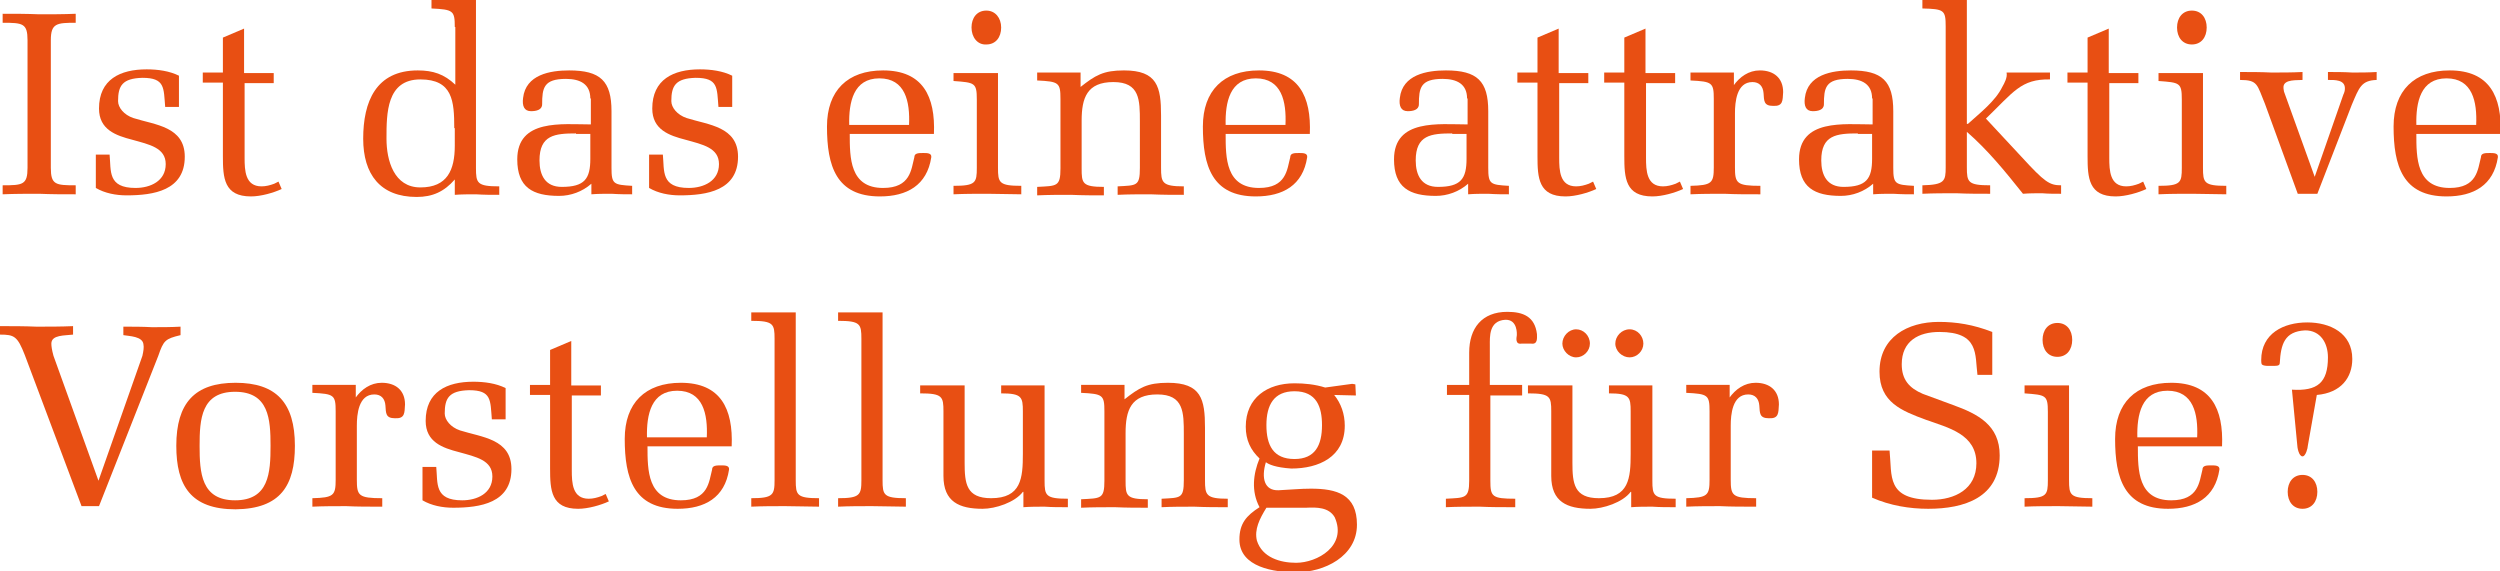 <?xml version="1.0" encoding="utf-8"?>
<!-- Generator: Adobe Illustrator 22.1.0, SVG Export Plug-In . SVG Version: 6.00 Build 0)  -->
<svg version="1.1" id="Ebene_1" xmlns="http://www.w3.org/2000/svg" xmlns:xlink="http://www.w3.org/1999/xlink" x="0px" y="0px"
	 viewBox="0 0 472.2 107.9" style="enable-background:new 0 0 472.2 107.9;" xml:space="preserve">
<style type="text/css">
	.st0{enable-background:new    ;}
	.st1{fill:#E84F13;}
</style>
<g class="st0">
	<path class="st1" d="M5.2,7.6c0-3.2-0.9-3.3-4.7-3.3V2.6c2.3,0,4.6,0,6.9,0.1c2.3,0,4.6,0,6.9-0.1v1.7c-3.6,0-4.7,0.1-4.7,3.3v24.1
		c0,3.2,0.9,3.3,4.7,3.3v1.7c-2.3,0-4.6,0-6.9-0.1c-2.3,0-4.6,0-6.9,0.1v-1.7c3.8,0,4.7-0.1,4.7-3.3V7.6z"/>
	<path class="st1" d="M18.1,29.2h2.6c0.3,3.1-0.4,6.3,4.9,6.3c2.8,0,5.7-1.3,5.7-4.5c0-3.1-3.1-3.7-6.3-4.6
		c-3.1-0.8-6.3-1.9-6.3-5.9c0-5.5,4-7.4,9-7.4c2.1,0,4.3,0.3,6.1,1.2v5.9h-2.6c-0.3-3.6,0-5.5-4.3-5.5c-3.8,0.1-4.6,1.5-4.6,4.4
		c0,1.2,1.1,2.6,2.9,3.2c4.1,1.3,9.7,1.6,9.7,7.3c0,6.4-5.9,7.3-11,7.3c-2,0-4.1-0.4-5.8-1.4V29.2z"/>
	<path class="st1" d="M46.2,15.6v14.2c0,2.4,0.1,5.4,3.2,5.4c0.8,0,1.6-0.2,2.4-0.5l0.8-0.4l0.6,1.4c-1.5,0.7-3.9,1.4-5.8,1.4
		c-5.1,0-5.3-3.5-5.3-7.6V15.6h-3.8v-1.9h3.8V7.1l4-1.7v8.4h5.6v1.9H46.2z"/>
</g>
<g class="st0">
	<path class="st1" d="M85.9,5.1c0-3.1-0.3-3.3-4.4-3.5V0h8.4v31.7c0,2.9,0.2,3.5,4.4,3.5v1.6c-1.5,0-2.9,0-4.4-0.1
		c-1.3,0-2.7,0-4,0.1v-2.9c-2,2.3-4.2,3.3-7.2,3.3c-6.9,0-10.1-4.3-10.1-11c0-7,2.4-12.9,10.3-12.9c2.9,0,5,0.7,7.1,2.7V5.1z
		 M85.8,24.2c0-5.1-0.3-9.2-6.4-9.2c-6.4,0-6.4,6.4-6.4,11.2c0,4.1,1.4,9.2,6.4,9.2c5.1,0,6.5-3.3,6.5-7.9V24.2z"/>
	<path class="st1" d="M111.5,18.6c0-2.7-1.9-3.7-4.6-3.7c-4.2,0-4.5,1.7-4.5,4.8c0,1.1-1.2,1.3-2.1,1.3c-1.3,0-1.7-1-1.5-2.5
		c0.5-4.4,5.1-5.2,8.7-5.2c5.9,0,8,2,8,7.7v10.7c0,3.1,0.4,3.2,3.9,3.4v1.6c-1,0-2.4,0-3.9-0.1c-1.3,0-2.6,0-3.8,0.1v-2
		c-1.7,1.5-3.9,2.3-6.1,2.3c-5,0-7.9-1.6-7.9-6.9c0-7.7,8.5-6.6,13.9-6.6V18.6z M108.8,25.2c-4,0-6.9,0.3-6.9,5.1c0,2.8,1.1,5,4.2,5
		c4.3,0,5.4-1.5,5.4-5.3v-4.7H108.8z"/>
	<path class="st1" d="M122.6,29.2h2.6c0.3,3.1-0.4,6.3,4.9,6.3c2.8,0,5.7-1.3,5.7-4.5c0-3.1-3.1-3.7-6.3-4.6
		c-3.1-0.8-6.3-1.9-6.3-5.9c0-5.5,4-7.4,9-7.4c2.1,0,4.3,0.3,6.1,1.2v5.9h-2.6c-0.3-3.6,0-5.5-4.3-5.5c-3.8,0.1-4.6,1.5-4.6,4.4
		c0,1.2,1.1,2.6,2.9,3.2c4.1,1.3,9.7,1.6,9.7,7.3c0,6.4-5.9,7.3-11,7.3c-2,0-4.1-0.4-5.8-1.4V29.2z"/>
</g>
<g class="st0">
	<path class="st1" d="M160.5,25.3c0,4.5,0,10.2,6.3,10.2c5.2,0,5.3-3.5,5.9-5.8c0-0.8,0.8-0.8,1.7-0.8c0.7,0,1.6,0,1.5,0.8
		c-0.8,5.3-4.6,7.4-9.7,7.4c-8.3,0-10-5.8-10-13.2c0-6.8,3.9-10.6,10.6-10.6c7.5,0,9.9,4.9,9.6,12H160.5z M171.7,23.6
		c0.2-4.4-0.7-8.8-5.6-8.8s-5.8,4.5-5.7,8.8H171.7z"/>
	<path class="st1" d="M188.5,31.7c0,2.8,0.2,3.4,4.4,3.4v1.6c-2.1,0-4.2-0.1-6.4-0.1c-2.2,0-4.3,0-6.4,0.1v-1.6
		c4.2,0,4.4-0.6,4.4-3.4V18.8c0-3.2-0.4-3.2-4.4-3.5v-1.5h8.4V31.7z M183.5,5.2c0-1.8,1-3.2,2.8-3.2c1.7,0,2.8,1.4,2.8,3.2
		s-1,3.2-2.8,3.2C184.6,8.5,183.5,7,183.5,5.2z"/>
	<path class="st1" d="M204,16.5c2.9-2.3,4.4-3.2,8.3-3.2c6.3,0,7,3.1,7,8.5v9.9c0,2.8,0.2,3.5,4.3,3.5v1.6c-2,0-4.1,0-6.3-0.1
		c-2.2,0-4.3,0-6.2,0.1v-1.6c3.6-0.2,4.2,0,4.2-3.5V23c0-4.1,0-7.5-5-7.5c-5,0-6,3-6,7.3v9c0,2.8,0.1,3.5,4.2,3.5v1.6
		c-1.9,0-4,0-6.2-0.1c-2.2,0-4.3,0-6.4,0.1v-1.6c3.7-0.2,4.4,0,4.4-3.5V18.7c0-3.1-0.3-3.3-4.4-3.5v-1.5h8.2V16.5z"/>
	<path class="st1" d="M231.5,25.3c0,4.5,0,10.2,6.3,10.2c5.2,0,5.3-3.5,5.9-5.8c0-0.8,0.8-0.8,1.7-0.8c0.7,0,1.6,0,1.5,0.8
		c-0.8,5.3-4.6,7.4-9.7,7.4c-8.3,0-10-5.8-10-13.2c0-6.8,3.9-10.6,10.6-10.6c7.5,0,9.9,4.9,9.6,12H231.5z M242.8,23.6
		c0.2-4.4-0.7-8.8-5.6-8.8c-4.9,0-5.8,4.5-5.7,8.8H242.8z"/>
</g>
<g class="st0">
	<path class="st1" d="M277.1,18.6c0-2.7-1.9-3.7-4.6-3.7c-4.2,0-4.5,1.7-4.5,4.8c0,1.1-1.2,1.3-2.1,1.3c-1.3,0-1.7-1-1.5-2.5
		c0.5-4.4,5.1-5.2,8.7-5.2c5.9,0,8,2,8,7.7v10.7c0,3.1,0.4,3.2,3.9,3.4v1.6c-1,0-2.4,0-3.9-0.1c-1.3,0-2.6,0-3.8,0.1v-2
		c-1.7,1.5-3.9,2.3-6.1,2.3c-5,0-7.9-1.6-7.9-6.9c0-7.7,8.5-6.6,13.9-6.6V18.6z M274.3,25.2c-4,0-6.9,0.3-6.9,5.1c0,2.8,1.1,5,4.2,5
		c4.3,0,5.4-1.5,5.4-5.3v-4.7H274.3z"/>
	<path class="st1" d="M294.5,15.6v14.2c0,2.4,0.1,5.4,3.2,5.4c0.8,0,1.6-0.2,2.4-0.5l0.8-0.4l0.6,1.4c-1.5,0.7-3.9,1.4-5.8,1.4
		c-5.1,0-5.3-3.5-5.3-7.6V15.6h-3.8v-1.9h3.8V7.1l4-1.7v8.4h5.6v1.9H294.5z"/>
	<path class="st1" d="M310.9,15.6v14.2c0,2.4,0.1,5.4,3.2,5.4c0.8,0,1.6-0.2,2.4-0.5l0.8-0.4l0.6,1.4c-1.5,0.7-3.9,1.4-5.8,1.4
		c-5.1,0-5.3-3.5-5.3-7.6V15.6H303v-1.9h3.8V7.1l4-1.7v8.4h5.6v1.9H310.9z"/>
	<path class="st1" d="M327.4,16.2c1.2-1.7,2.9-2.9,5-2.9c2.6,0,4.4,1.4,4.4,4.1c-0.1,1.6,0,2.7-1.9,2.6c-1.8,0-1.7-1-1.8-2.4
		c-0.1-1.3-0.8-2.1-2.1-2.1c-3,0-3.3,3.8-3.3,5.9v10.2c0,3,0.3,3.5,4.8,3.5v1.6c-2.6,0-4.7,0-6.8-0.1c-2.2,0-4.3,0-6.4,0.1v-1.6
		c4-0.1,4.4-0.5,4.4-3.5V18.7c0-3.1-0.3-3.3-4.4-3.5v-1.5h8.2V16.2z"/>
	<path class="st1" d="M353.6,18.6c0-2.7-1.9-3.7-4.6-3.7c-4.2,0-4.5,1.7-4.5,4.8c0,1.1-1.2,1.3-2.1,1.3c-1.3,0-1.7-1-1.5-2.5
		c0.5-4.4,5.1-5.2,8.7-5.2c5.9,0,8,2,8,7.7v10.7c0,3.1,0.4,3.2,3.9,3.4v1.6c-1,0-2.4,0-3.9-0.1c-1.3,0-2.6,0-3.8,0.1v-2
		c-1.7,1.5-3.9,2.3-6.1,2.3c-5,0-7.9-1.6-7.9-6.9c0-7.7,8.5-6.6,13.9-6.6V18.6z M350.9,25.2c-4,0-6.9,0.3-6.9,5.1c0,2.8,1.1,5,4.2,5
		c4.3,0,5.4-1.5,5.4-5.3v-4.7H350.9z"/>
	<path class="st1" d="M371.7,23.4c2.2-2,5.2-4.3,6.5-7c0.4-0.7,1-1.8,0.8-2.7h8.2v1.3c-5.5-0.1-6.9,2.4-12.1,7.4l6.7,7.2
		c4.4,4.8,5.3,5.4,7.5,5.4v1.6c-1.2,0-2.4,0-3.6-0.1c-1.2,0-2.4,0-3.6,0.1c-3.5-4.4-6.7-8.3-10.6-11.7v6.7c0,2.8,0.2,3.4,4.4,3.4
		v1.6c-2.1,0-4.2,0-6.4-0.1c-2.2,0-4.3,0-6.4,0.1v-1.6c4.2-0.1,4.4-0.8,4.4-3.4V5c0-3.1-0.3-3.3-4.4-3.4V0h8.4V23.4z"/>
	<path class="st1" d="M398.4,15.6v14.2c0,2.4,0.1,5.4,3.2,5.4c0.8,0,1.6-0.2,2.4-0.5l0.8-0.4l0.6,1.4c-1.5,0.7-3.9,1.4-5.8,1.4
		c-5.1,0-5.3-3.5-5.3-7.6V15.6h-3.8v-1.9h3.8V7.1l4-1.7v8.4h5.6v1.9H398.4z"/>
	<path class="st1" d="M416.1,31.7c0,2.8,0.2,3.4,4.4,3.4v1.6c-2.1,0-4.2-0.1-6.4-0.1c-2.2,0-4.3,0-6.4,0.1v-1.6
		c4.2,0,4.4-0.6,4.4-3.4V18.8c0-3.2-0.4-3.2-4.4-3.5v-1.5h8.4V31.7z M411.2,5.2c0-1.8,1-3.2,2.8-3.2s2.8,1.4,2.8,3.2s-1,3.2-2.8,3.2
		S411.2,7,411.2,5.2z"/>
	<path class="st1" d="M434,36.6l-6.2-17c-1.5-3.6-1.3-4.5-4.7-4.5v-1.5c2,0,3.9,0,5.9,0.1c2,0,3.9,0,5.9-0.1v1.5
		c-0.9,0.1-3.5-0.2-3.6,1.3c0,0.2,0,0.5,0.1,0.9l5.8,16.1l5.4-15.5c0.2-0.4,0.3-0.8,0.3-1.1c0.1-1.8-2-1.7-3.2-1.7v-1.5
		c1.5,0,3,0,4.6,0.1c1.5,0,3,0,4.6-0.1v1.5c-2.9,0.1-3.3,1.4-4.7,4.7l-6.5,16.8H434z"/>
	<path class="st1" d="M456.4,25.3c0,4.5,0,10.2,6.3,10.2c5.2,0,5.3-3.5,5.9-5.8c0-0.8,0.8-0.8,1.7-0.8c0.7,0,1.6,0,1.5,0.8
		c-0.8,5.3-4.6,7.4-9.7,7.4c-8.3,0-10-5.8-10-13.2c0-6.8,3.9-10.6,10.6-10.6c7.5,0,9.9,4.9,9.6,12H456.4z M467.7,23.6
		c0.2-4.4-0.7-8.8-5.6-8.8c-4.9,0-5.8,4.5-5.7,8.8H467.7z"/>
</g>
<g class="st0">
	<path class="st1" d="M15.4,95.6L4.7,67.1c-1.4-3.6-2-3.9-4.7-3.9v-1.6c2.3,0,4.6,0,6.9,0.1c2.3,0,4.6,0,6.9-0.1v1.6
		c-1.5,0.2-4.1,0-4.1,1.7c0,0.5,0.1,1.2,0.4,2.3l8.5,23.6l8.3-23.6c0.2-0.9,0.3-1.6,0.2-2.1c-0.1-1.6-2.7-1.6-3.8-1.8v-1.6
		c1.8,0,3.6,0,5.4,0.1c1.8,0,3.6,0,5.4-0.1v1.6c-2.9,0.7-3.2,1-4.2,3.9L18.7,95.6H15.4z"/>
</g>
<g class="st0">
	<path class="st1" d="M55.7,84.2c0,7.5-2.7,11.9-11.2,12c-8.5,0-11.2-4.5-11.2-12c0-8.1,3.5-11.9,11.2-11.9
		C52.2,72.3,55.7,76.1,55.7,84.2z M37.7,84.2c0,5.1,0.3,10.3,6.7,10.3c6.4,0,6.7-5.2,6.7-10.3c0-5-0.3-10.2-6.7-10.2
		C38,74,37.7,79.2,37.7,84.2z"/>
	<path class="st1" d="M67.1,75.2c1.2-1.7,2.9-2.9,5-2.9c2.6,0,4.4,1.4,4.4,4.1c-0.1,1.6,0,2.7-1.9,2.6c-1.8,0-1.7-1-1.8-2.4
		c-0.1-1.3-0.8-2.1-2.1-2.1c-3,0-3.3,3.8-3.3,5.9v10.2c0,3,0.3,3.5,4.8,3.5v1.6c-2.6,0-4.7,0-6.8-0.1c-2.2,0-4.3,0-6.4,0.1v-1.6
		c4-0.1,4.4-0.5,4.4-3.5V77.7c0-3.1-0.3-3.3-4.4-3.5v-1.5h8.2V75.2z"/>
	<path class="st1" d="M79.8,88.2h2.6c0.3,3.1-0.4,6.3,4.9,6.3c2.8,0,5.7-1.3,5.7-4.5c0-3.1-3.1-3.7-6.3-4.6
		c-3.1-0.8-6.3-1.9-6.3-5.9c0-5.5,4-7.4,9-7.4c2.1,0,4.3,0.3,6.1,1.2v5.9h-2.6c-0.3-3.6,0-5.5-4.3-5.5c-3.8,0.1-4.6,1.5-4.6,4.4
		c0,1.2,1.1,2.6,2.9,3.2c4.1,1.3,9.7,1.6,9.7,7.3c0,6.4-5.9,7.3-11,7.3c-2,0-4.1-0.4-5.8-1.4V88.2z"/>
	<path class="st1" d="M108,74.6v14.2c0,2.4,0.1,5.4,3.2,5.4c0.8,0,1.6-0.2,2.4-0.5l0.8-0.4l0.6,1.4c-1.5,0.7-3.9,1.4-5.8,1.4
		c-5.1,0-5.3-3.5-5.3-7.6V74.6h-3.8v-1.9h3.8v-6.6l4-1.7v8.4h5.6v1.9H108z"/>
	<path class="st1" d="M122.3,84.3c0,4.5,0,10.2,6.3,10.2c5.2,0,5.3-3.5,5.9-5.8c0-0.8,0.8-0.8,1.7-0.8c0.7,0,1.6,0,1.5,0.8
		c-0.8,5.3-4.6,7.4-9.7,7.4c-8.3,0-10-5.8-10-13.2c0-6.8,3.9-10.6,10.6-10.6c7.5,0,9.9,4.9,9.6,12H122.3z M133.5,82.6
		c0.2-4.4-0.7-8.8-5.6-8.8s-5.8,4.5-5.7,8.8H133.5z"/>
	<path class="st1" d="M146.3,64c0-2.8-0.2-3.4-4.4-3.4V59h8.4v31.7c0,2.8,0.2,3.4,4.4,3.4v1.6c-2.1,0-4.2-0.1-6.4-0.1
		s-4.3,0-6.4,0.1v-1.6c4.1,0,4.4-0.6,4.4-3.4V64z"/>
	<path class="st1" d="M162.7,64c0-2.8-0.2-3.4-4.4-3.4V59h8.4v31.7c0,2.8,0.2,3.4,4.4,3.4v1.6c-2.1,0-4.2-0.1-6.4-0.1
		s-4.3,0-6.4,0.1v-1.6c4.1,0,4.4-0.6,4.4-3.4V64z"/>
	<path class="st1" d="M193.2,92.9c-1.5,2-5.2,3.2-7.6,3.2c-4.4,0-7.4-1.3-7.4-6.2V77.7c0-2.8-0.2-3.4-4.4-3.4v-1.5h8.4v14.6
		c0,3.9,0.3,6.7,5,6.7c5.7,0,6-3.8,6-8.4v-8c0-2.7-0.2-3.4-4.1-3.4v-1.5h8.2v18c0,2.8,0.2,3.4,4.4,3.4v1.6c-1.5,0-3,0-4.4-0.1
		c-1.3,0-2.7,0-4,0.1V92.9z"/>
	<path class="st1" d="M212.3,75.5c2.9-2.3,4.4-3.2,8.3-3.2c6.3,0,7,3.1,7,8.5v9.9c0,2.8,0.2,3.5,4.3,3.5v1.6c-2,0-4.1,0-6.3-0.1
		c-2.2,0-4.3,0-6.2,0.1v-1.6c3.6-0.2,4.2,0,4.2-3.5V82c0-4.1,0-7.5-5-7.5c-5,0-6,3-6,7.3v9c0,2.8,0.1,3.5,4.2,3.5v1.6
		c-1.9,0-4,0-6.2-0.1c-2.2,0-4.3,0-6.4,0.1v-1.6c3.7-0.2,4.4,0,4.4-3.5V77.7c0-3.1-0.3-3.3-4.4-3.5v-1.5h8.2V75.5z"/>
	<path class="st1" d="M255.4,72.5l0.6,0.1l0.1,2.1l-4.1-0.1c1.3,1.6,2,3.6,2,5.8c0,5.9-4.9,8.1-10.1,8.1c-3-0.2-4.3-0.8-4.8-1.2
		c-0.9,3-0.3,5.4,2.4,5.3c2.2-0.1,4.1-0.3,6.1-0.3c4.9,0,8.7,1.1,8.7,6.8c0,6-6.2,9-11.5,9c-4,0-10.7-0.9-10.7-6.2
		c0-3,1.3-4.5,3.8-6.1c-1.6-3-1.2-6.3,0-9.2c-1.7-1.6-2.6-3.5-2.6-6c0-5.5,4.1-8.2,9.2-8.2c1.9,0,3.9,0.2,5.8,0.8L255.4,72.5z
		 M239.2,95.9c-1.3,2.1-2.3,4.1-1.8,6.2c1,3.2,4.4,4.2,7.4,4.2c4,0,9.7-3.2,7.3-8.6c-1.1-1.9-3.4-1.9-5.4-1.8H239.2z M249.7,80.3
		c0-3.4-1-6.4-5.2-6.4c-3.9,0-5.3,2.6-5.3,6.4c0,3.8,1.3,6.4,5.3,6.4C248.4,86.7,249.7,84.1,249.7,80.3z"/>
	<path class="st1" d="M287.5,72.8v1.9h-6v16.1c0,3,0.3,3.4,4.7,3.4v1.6c-2.5,0-4.6,0-6.7-0.1c-2.2,0-4.3,0-6.4,0.1v-1.6
		c3.6-0.2,4.4,0,4.4-3.4V74.6h-4.2v-1.9h4.2v-6.1c0-4.6,2.4-7.7,7.2-7.7c3,0,5.2,0.9,5.6,4.2c0,0.7,0.2,2-1.1,1.8h-1.8
		c-1.2,0.2-1-1-0.9-1.6c0-0.1,0.2-3-2.2-2.9c-3.1,0.2-2.9,3.2-2.9,4.9v7.4H287.5z"/>
	<path class="st1" d="M308,92.9c-1.5,2-5.2,3.2-7.6,3.2c-4.4,0-7.4-1.3-7.4-6.2V77.7c0-2.8-0.2-3.4-4.4-3.4v-1.5h8.4v14.6
		c0,3.9,0.3,6.7,5,6.7c5.7,0,6-3.8,6-8.4v-8c0-2.7-0.2-3.4-4.1-3.4v-1.5h8.2v18c0,2.8,0.2,3.4,4.4,3.4v1.6c-1.5,0-3,0-4.4-0.1
		c-1.3,0-2.7,0-4,0.1V92.9z M295.1,64.9c0-1.4,1.2-2.7,2.6-2.7s2.6,1.2,2.6,2.7c0,1.4-1.2,2.6-2.6,2.6S295.1,66.2,295.1,64.9z
		 M310.4,64.9c0,1.4-1.2,2.6-2.6,2.6c-1.4,0-2.7-1.2-2.7-2.6s1.2-2.7,2.7-2.7S310.4,63.5,310.4,64.9z"/>
	<path class="st1" d="M326.6,75.2c1.2-1.7,2.9-2.9,5-2.9c2.6,0,4.4,1.4,4.4,4.1c-0.1,1.6,0,2.7-1.9,2.6c-1.8,0-1.7-1-1.8-2.4
		c-0.1-1.3-0.8-2.1-2.1-2.1c-3,0-3.3,3.8-3.3,5.9v10.2c0,3,0.3,3.5,4.8,3.5v1.6c-2.6,0-4.7,0-6.8-0.1c-2.2,0-4.3,0-6.4,0.1v-1.6
		c4-0.1,4.4-0.5,4.4-3.5V77.7c0-3.1-0.3-3.3-4.4-3.5v-1.5h8.2V75.2z"/>
	<path class="st1" d="M368.9,76.5c4.7,1.7,8.8,3.8,8.8,9.5c0,8-6.7,10.1-13.5,10.1c-3.5,0-7.2-0.6-10.6-2.1v-8.9h3.3
		c0.5,4.8-0.7,9.3,8,9.3c4.3,0,8.4-2,8.4-6.9c0-5.5-5.3-6.7-9.5-8.2c-4.6-1.7-8.8-3.3-8.8-9.1c0-6.5,5.3-9.4,11.2-9.4
		c3.3,0,6.5,0.5,10.1,1.9v8.1h-2.8c-0.5-3.8,0.4-8.1-7.2-8.1c-3.9,0-7.1,1.7-7.1,6.1c0,2.9,1.4,4.5,4,5.6L368.9,76.5z"/>
	<path class="st1" d="M390.8,90.7c0,2.8,0.2,3.4,4.4,3.4v1.6c-2.1,0-4.2-0.1-6.4-0.1c-2.2,0-4.3,0-6.4,0.1v-1.6
		c4.2,0,4.4-0.6,4.4-3.4V77.8c0-3.2-0.4-3.2-4.4-3.5v-1.5h8.4V90.7z M385.8,64.2c0-1.8,1-3.2,2.8-3.2s2.8,1.4,2.8,3.2
		s-1,3.2-2.8,3.2S385.8,66,385.8,64.2z"/>
</g>
<g class="st0">
	<path class="st1" d="M403.8,84.3c0,4.5,0,10.2,6.3,10.2c5.2,0,5.3-3.5,5.9-5.8c0-0.8,0.8-0.8,1.7-0.8c0.7,0,1.6,0,1.5,0.8
		c-0.8,5.3-4.6,7.4-9.7,7.4c-8.3,0-10-5.8-10-13.2c0-6.8,3.9-10.6,10.6-10.6c7.5,0,9.9,4.9,9.6,12H403.8z M415,82.6
		c0.2-4.4-0.7-8.8-5.6-8.8c-4.9,0-5.8,4.5-5.7,8.8H415z"/>
</g>
<g class="st0">
	<path class="st1" d="M435.9,84.2c0,0.4-0.4,2-1,2c-0.7,0-1-1.7-1-2.2l-1-10.4c4.8,0.3,6.8-1.3,6.8-6.1c0-2.7-1.4-5.1-4.3-5.1
		c-3.9,0.2-4.6,2.6-4.8,6.2c0,0.6-0.9,0.5-1.4,0.5s-1.7,0.1-2-0.3c-0.1-0.2-0.1-0.6-0.1-0.8c0-5,4.2-7.1,8.7-7.1
		c4.3,0,8.5,2,8.5,6.9c0,3.5-2.1,6.4-6.7,6.8L435.9,84.2z M432.1,92.9c0-1.8,1-3.2,2.8-3.2s2.8,1.4,2.8,3.2s-1,3.2-2.8,3.2
		S432.1,94.7,432.1,92.9z"/>
</g>
</svg>
